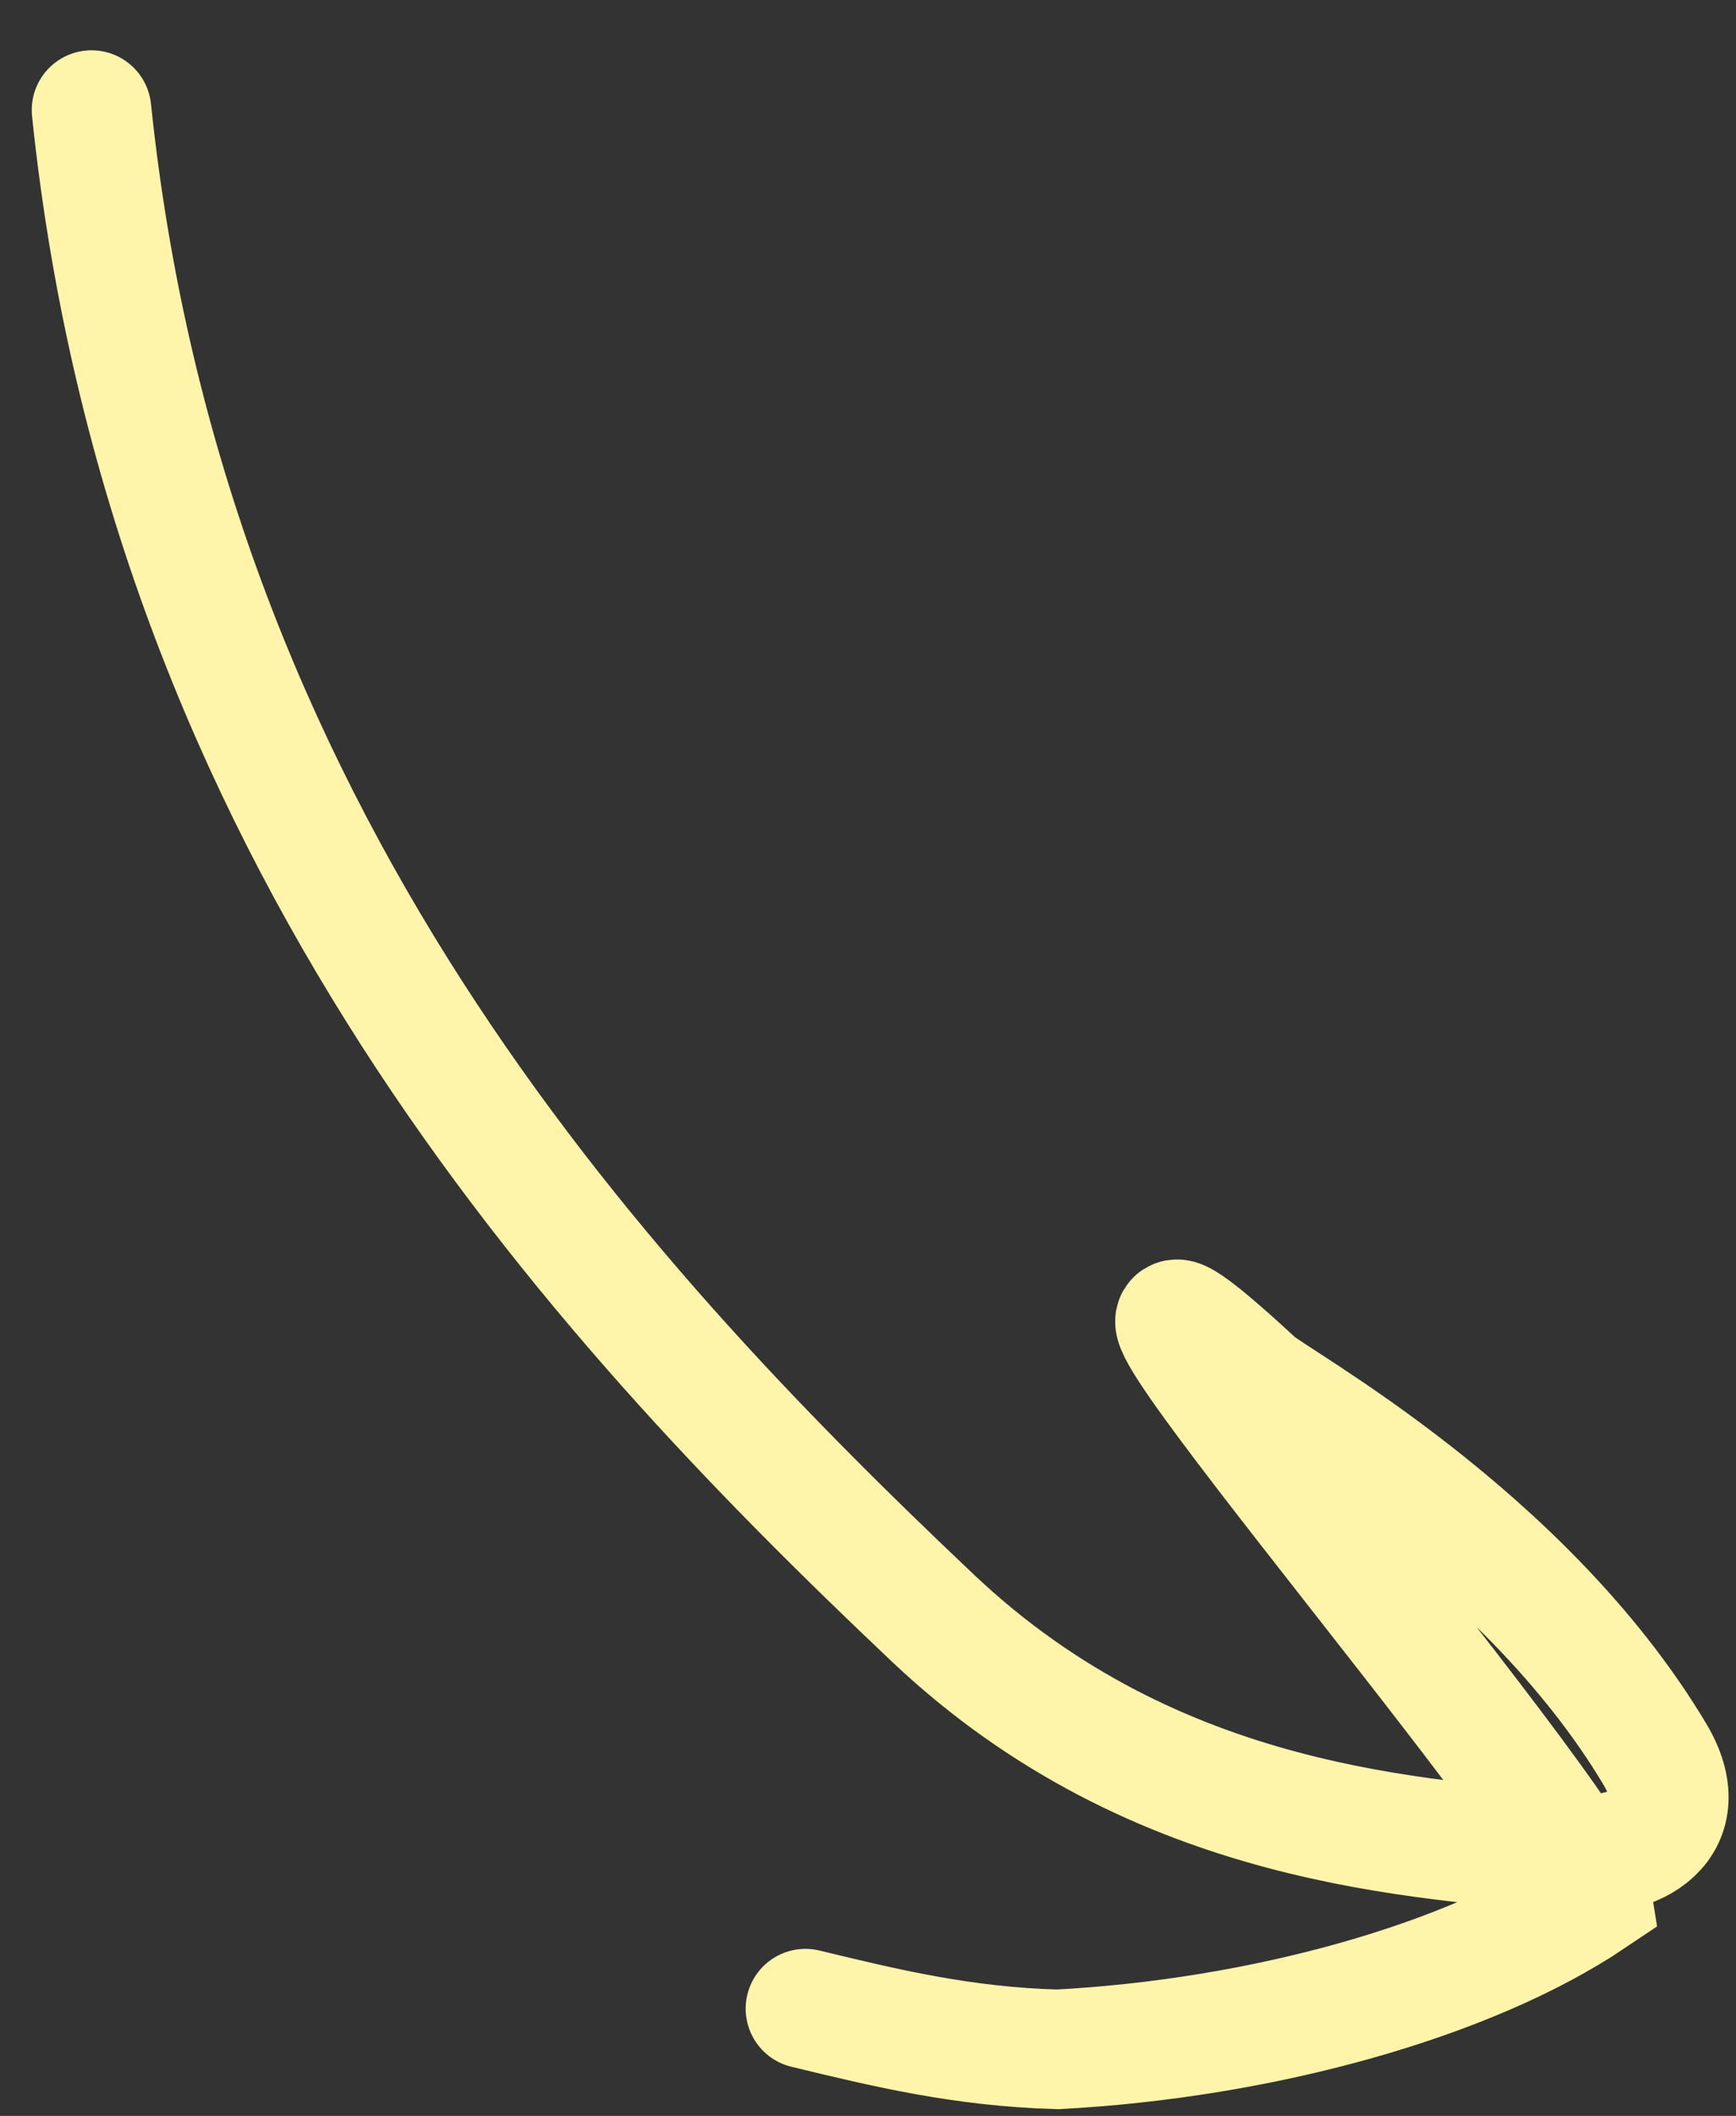 <?xml version="1.0" encoding="UTF-8"?> <svg xmlns="http://www.w3.org/2000/svg" width="32" height="39" viewBox="0 0 32 39" fill="none"><rect x="0" y="0" width="32" height="39" fill="#333333" stroke="none"/><path d="M1.687 2.029C3.073 15.339 10.864 23.835 17.199 29.827C21.34 33.744 26.265 33.876 28.957 34.163C30.172 34.292 31.279 33.627 30.503 32.33C28.085 28.286 23.518 25.821 23.144 25.475C17.652 20.395 29.139 33.582 29.351 34.983C27.078 36.514 23.252 37.575 19.494 37.773C17.745 37.725 16.317 37.379 14.847 37.023" stroke="#FEF4AA" stroke-width="2.204" stroke-linecap="round"></path></svg> 